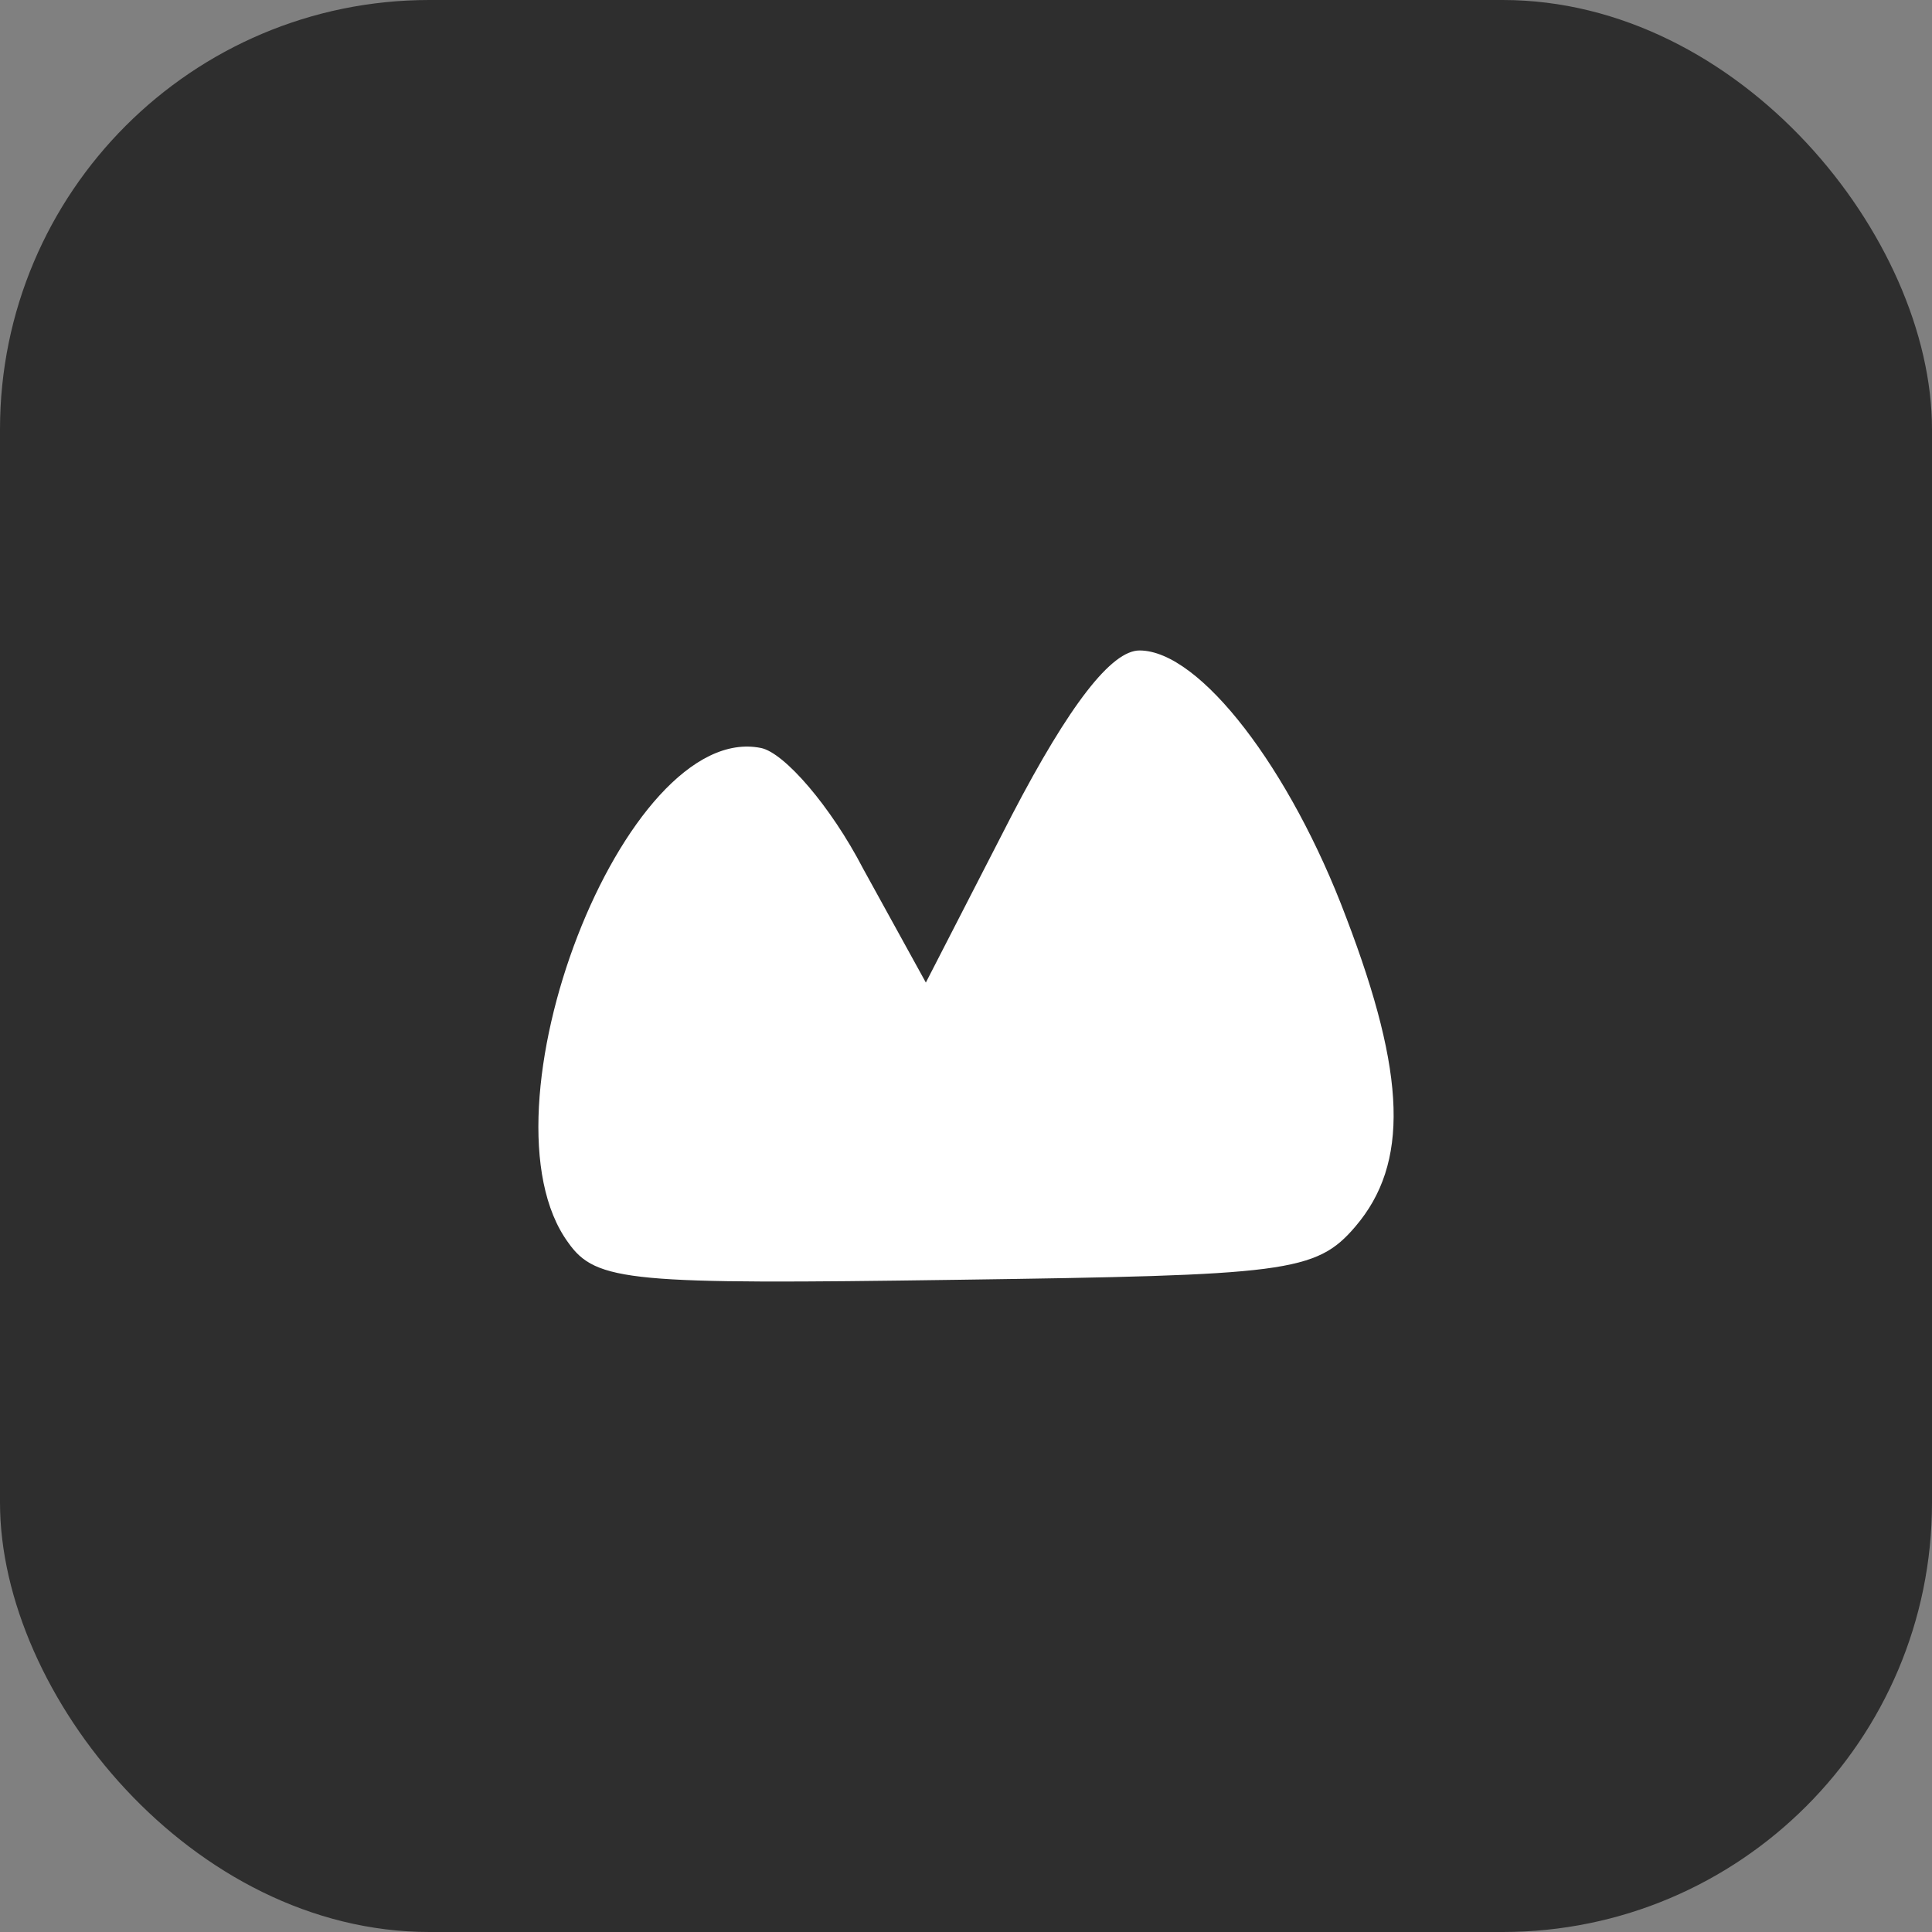 <?xml version="1.0" encoding="UTF-8"?> <svg xmlns="http://www.w3.org/2000/svg" width="63" height="63" viewBox="0 0 63 63" fill="none"><rect x="0" y="0" width="63" height="63" fill="#808080" stroke="none"/><rect width="63" height="63" rx="14" fill="#2E2E2E"></rect><path d="M32.993 26.587L30.191 32.04L28.147 28.329C27.087 26.284 25.572 24.543 24.815 24.391C20.347 23.483 15.425 36.28 18.53 40.521C19.438 41.808 20.574 41.884 31.176 41.733C41.929 41.581 42.913 41.505 44.201 39.991C45.943 37.946 45.867 35.069 43.898 29.919C42.08 25.073 39.127 21.211 37.158 21.211C36.249 21.211 34.886 22.953 32.993 26.587Z" fill="white"></path></svg> 